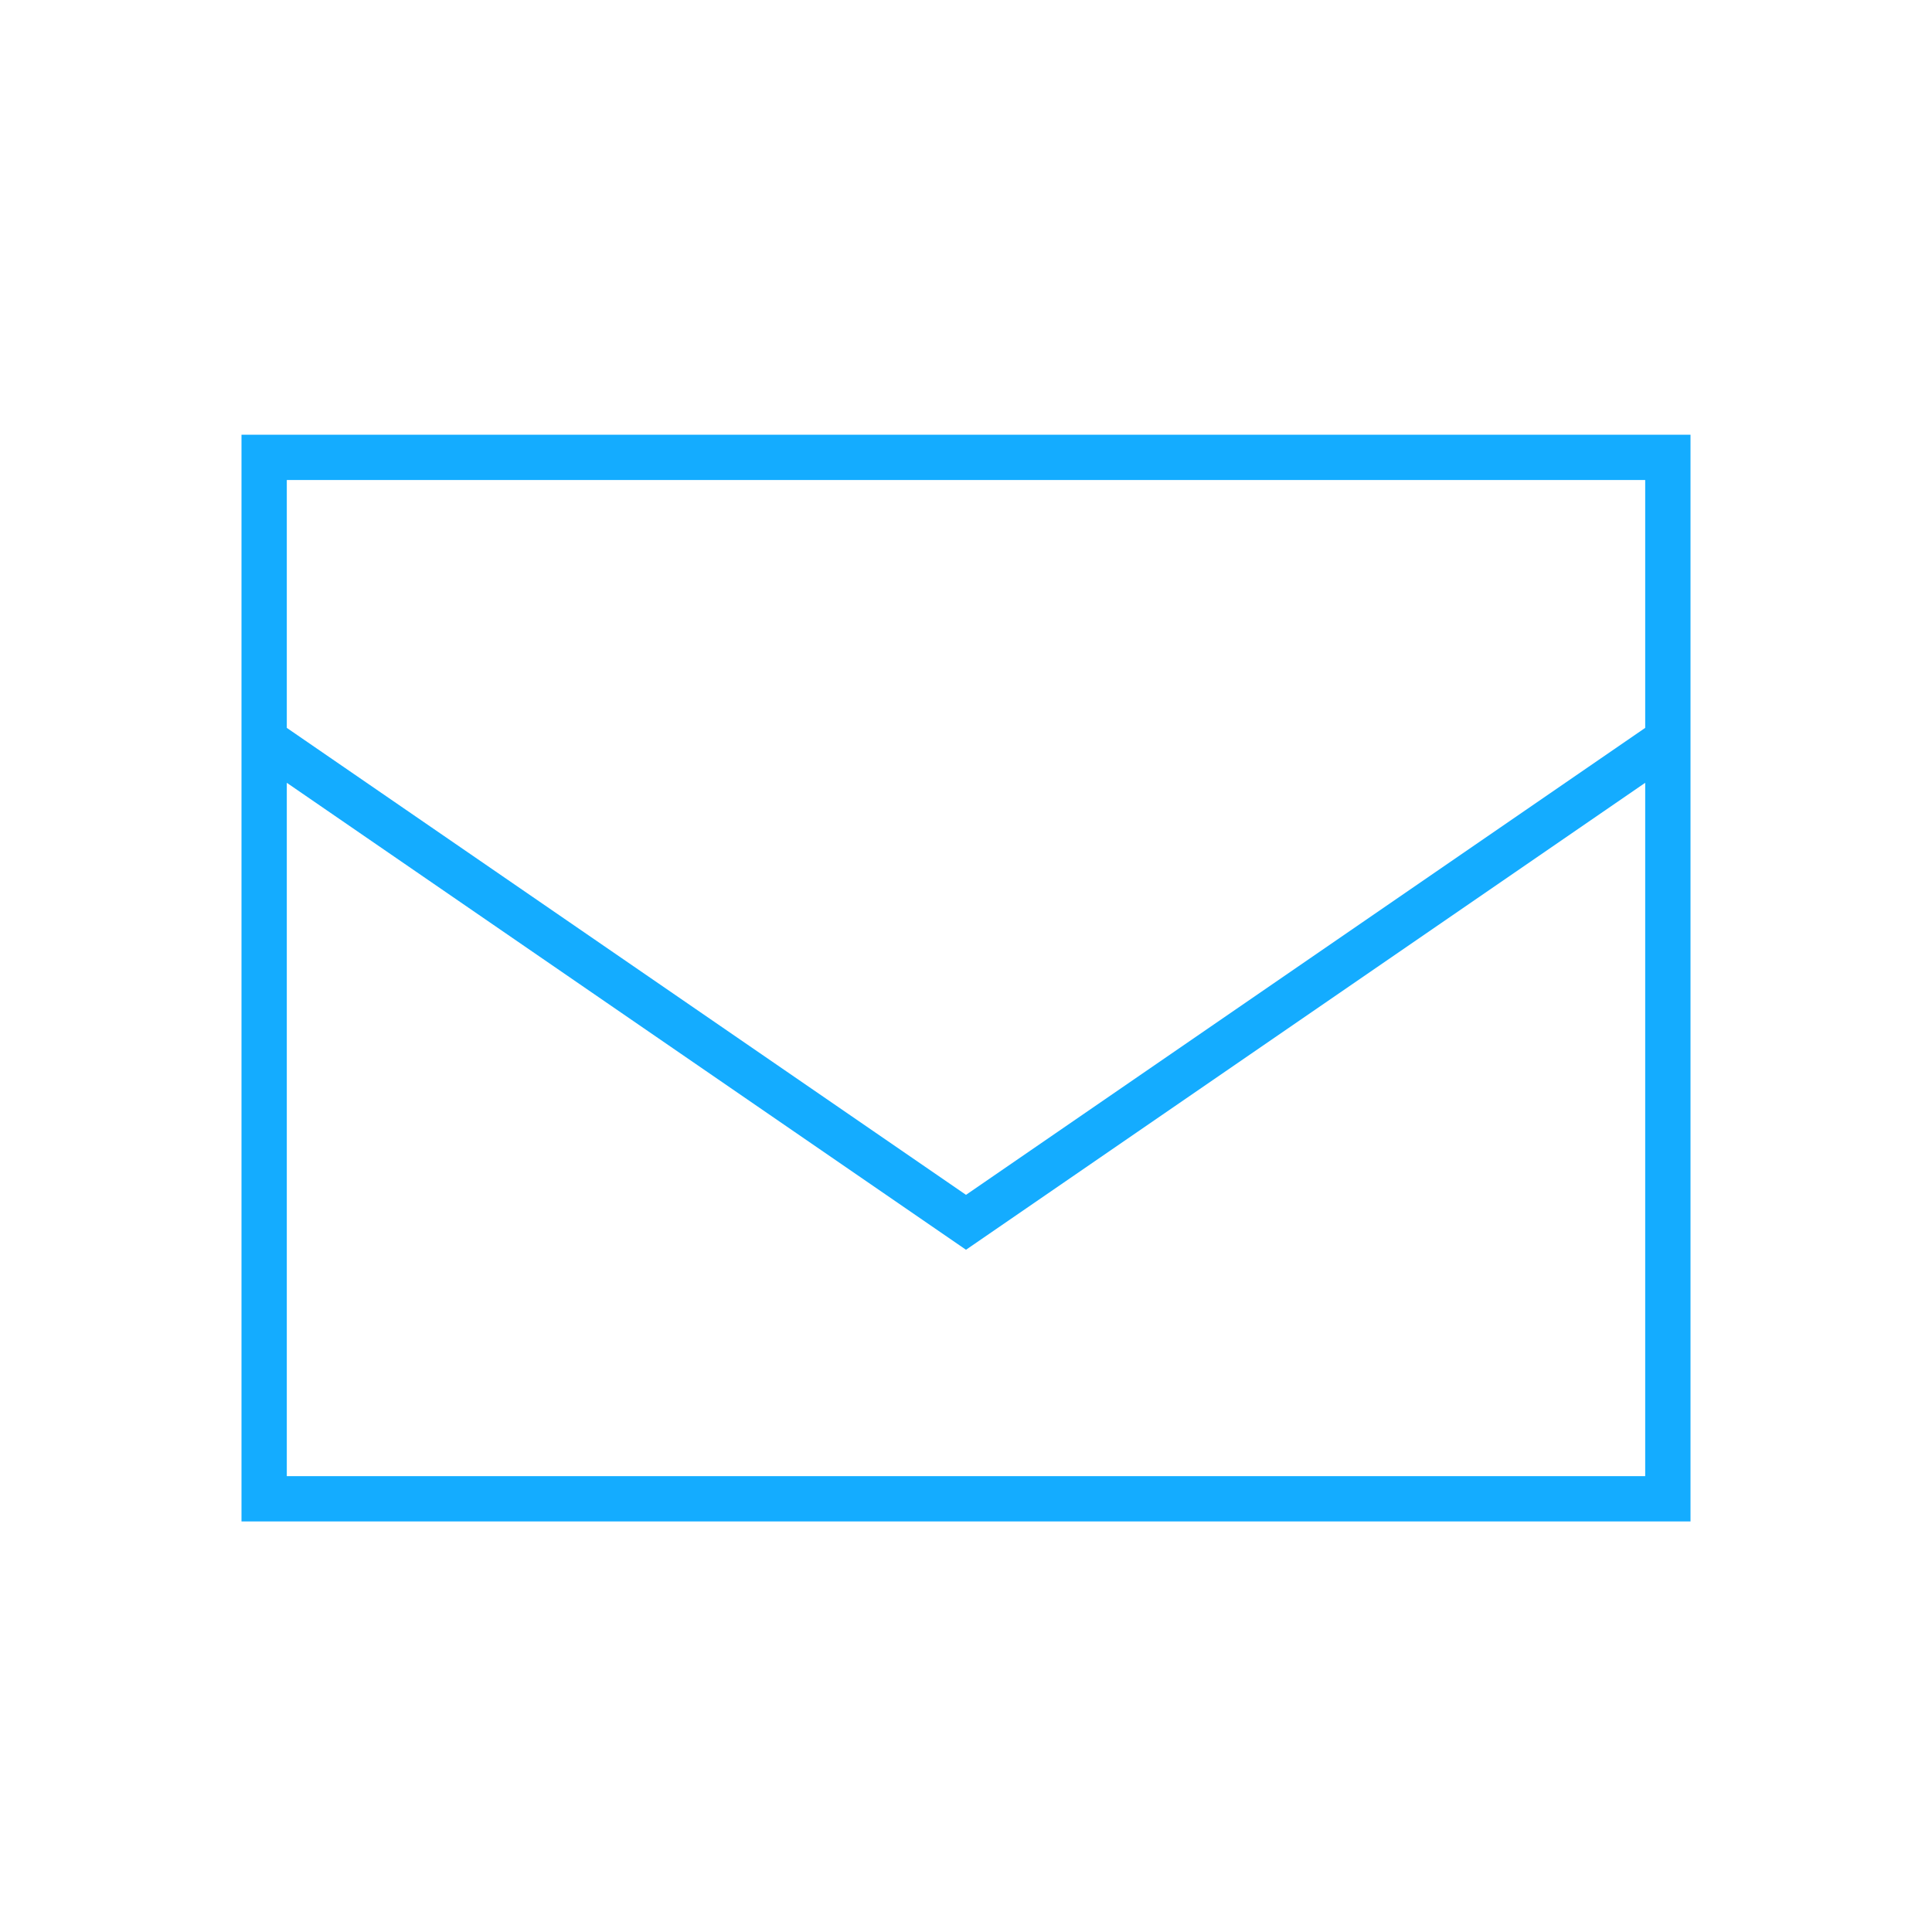 <?xml version="1.0" encoding="UTF-8"?> <svg xmlns="http://www.w3.org/2000/svg" width="40" height="40" viewBox="0 0 40 40" fill="none"><path d="M5.938 15.07L20 24.738L34.062 15.07V9.938H5.938V15.07ZM34.062 16.207L20 25.875L5.938 16.207V30.562H34.062V16.207ZM5 30.562V15.562V9.938V9H5.938H34.062H35V9.938V15.562V30.562V31.5H34.062H5.938H5V30.562Z" fill="#14ACFF"></path></svg> 